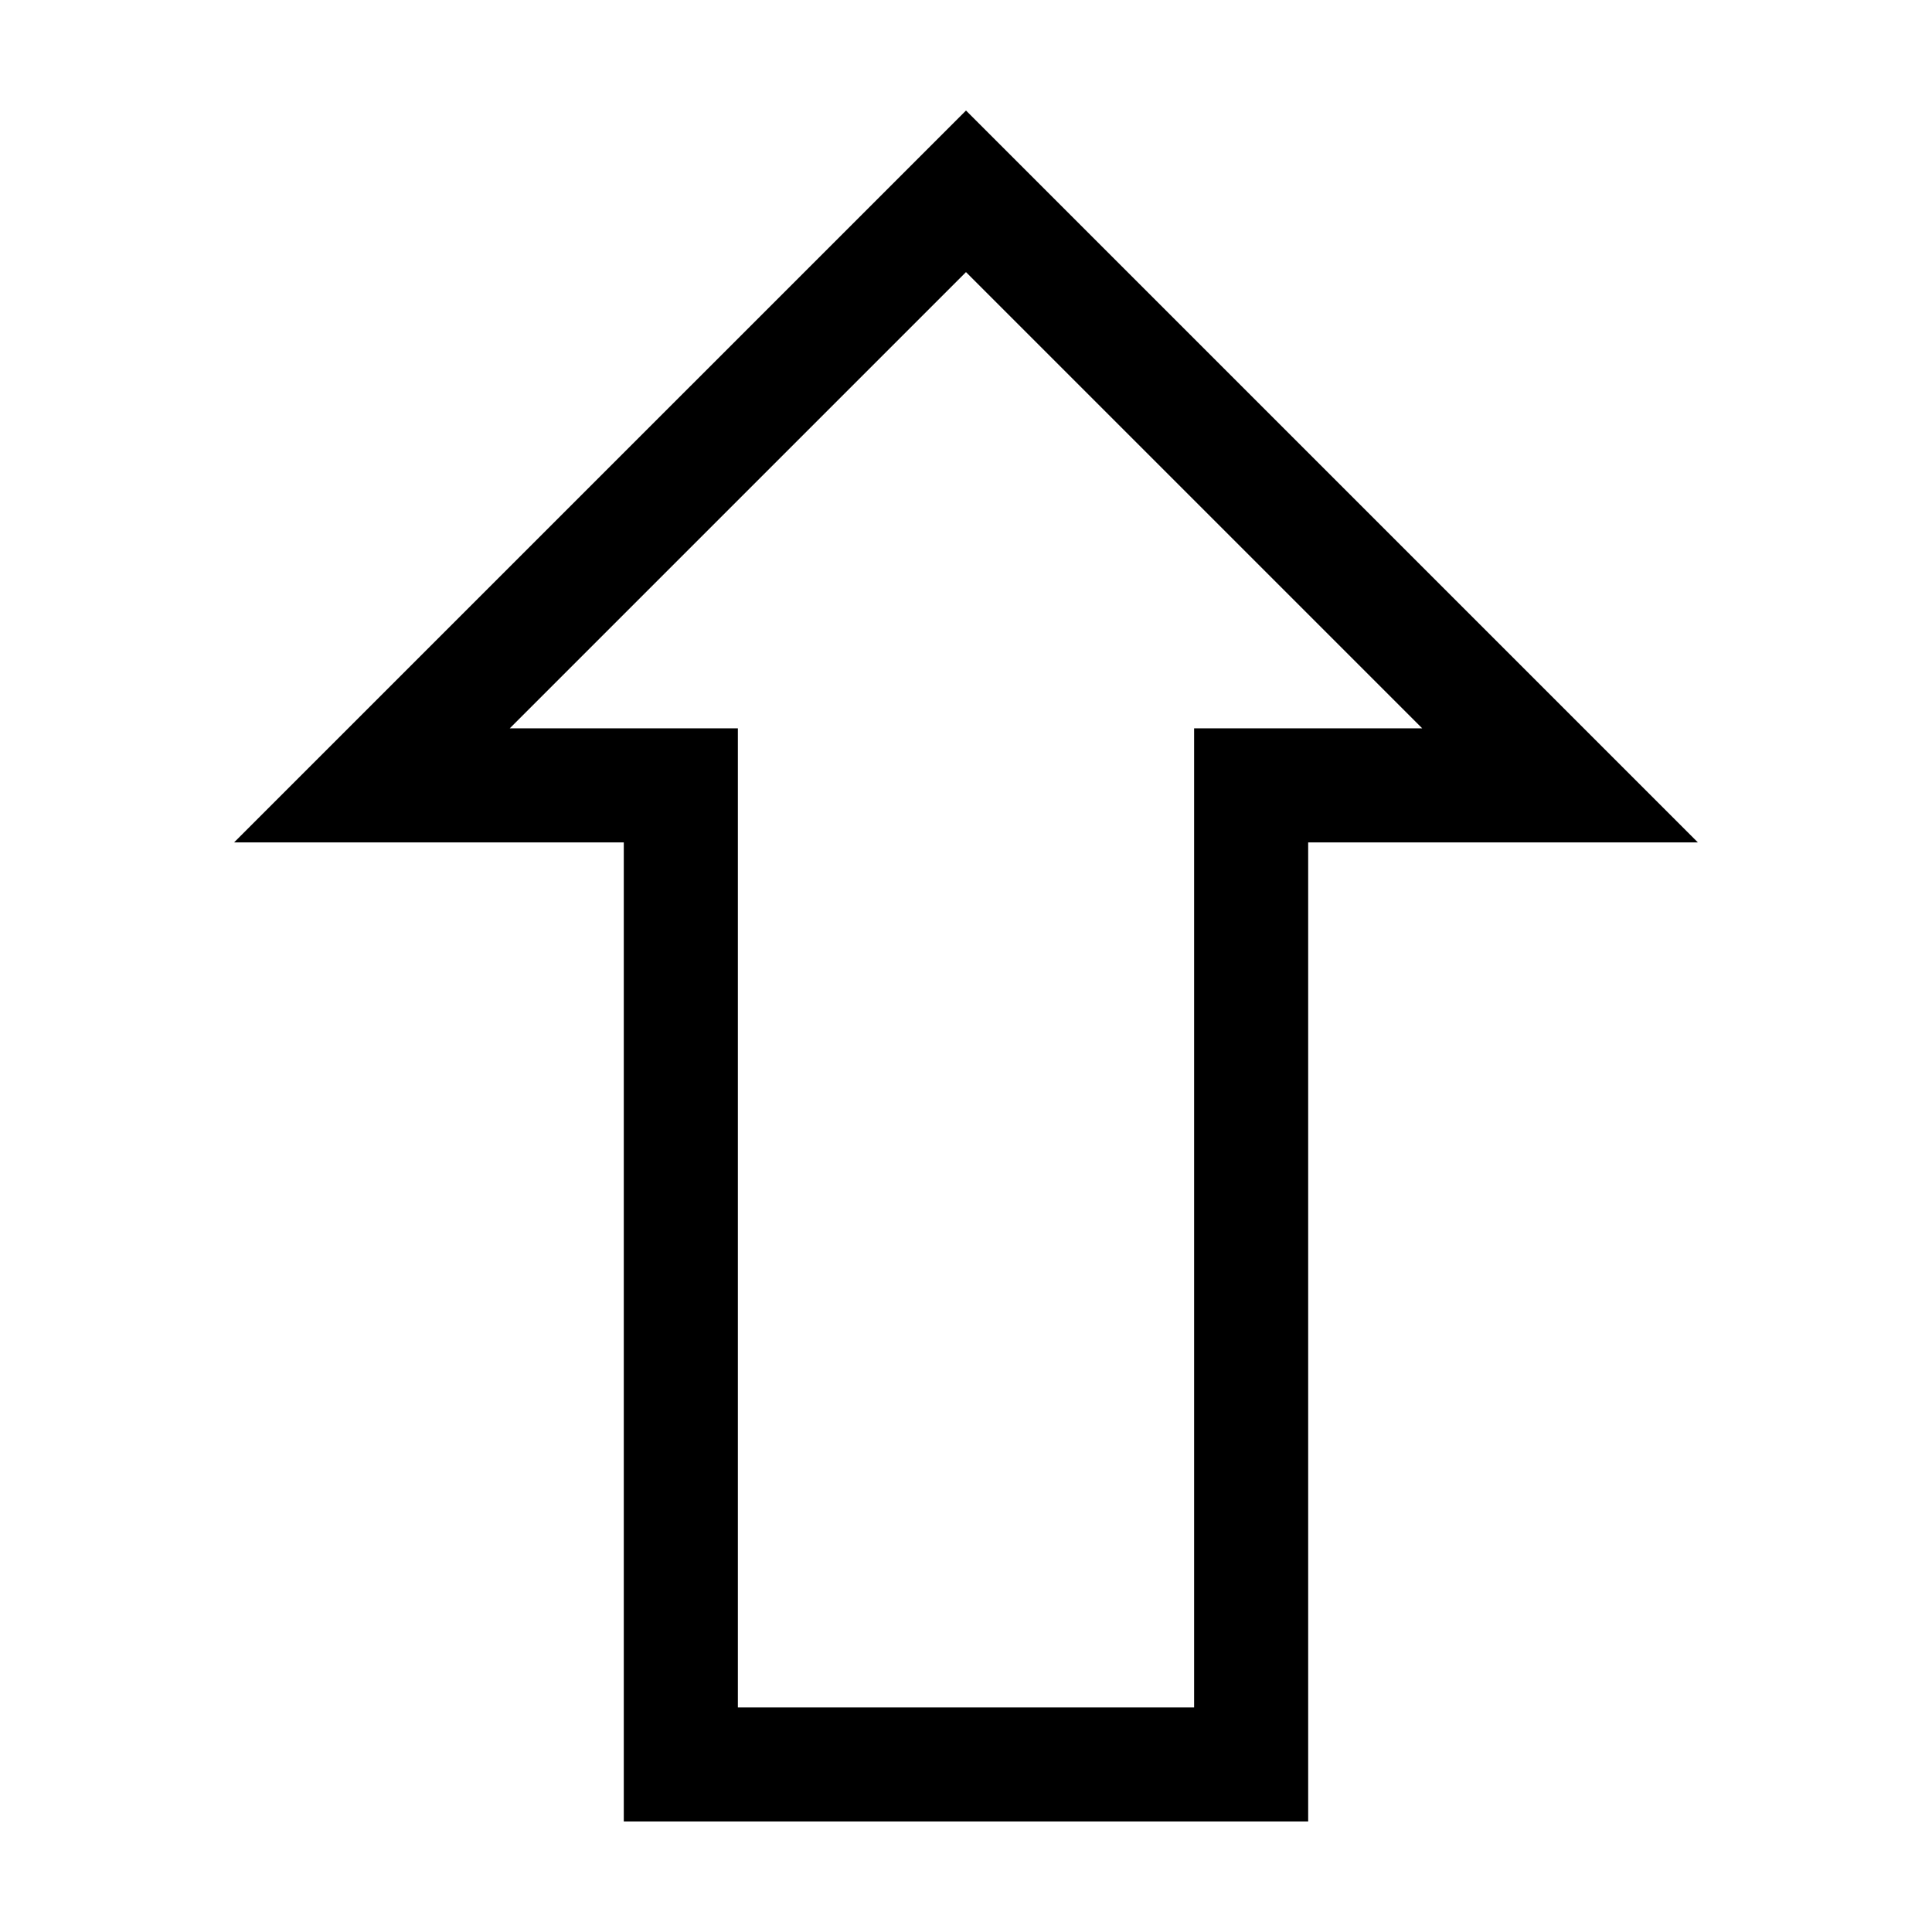 <?xml version="1.0" encoding="UTF-8"?>
<!-- The Best Svg Icon site in the world: iconSvg.co, Visit us! https://iconsvg.co -->
<svg fill="#000000" width="800px" height="800px" version="1.1" viewBox="144 144 512 512" xmlns="http://www.w3.org/2000/svg">
 <path d="m490.68 626.71h-181.37v-259.46h-103.28l193.97-193.96 193.96 193.96h-103.28zm-90.684-410.6-120.91 120.91h60.457v259.46h120.91v-259.46h60.457z"/>
</svg>